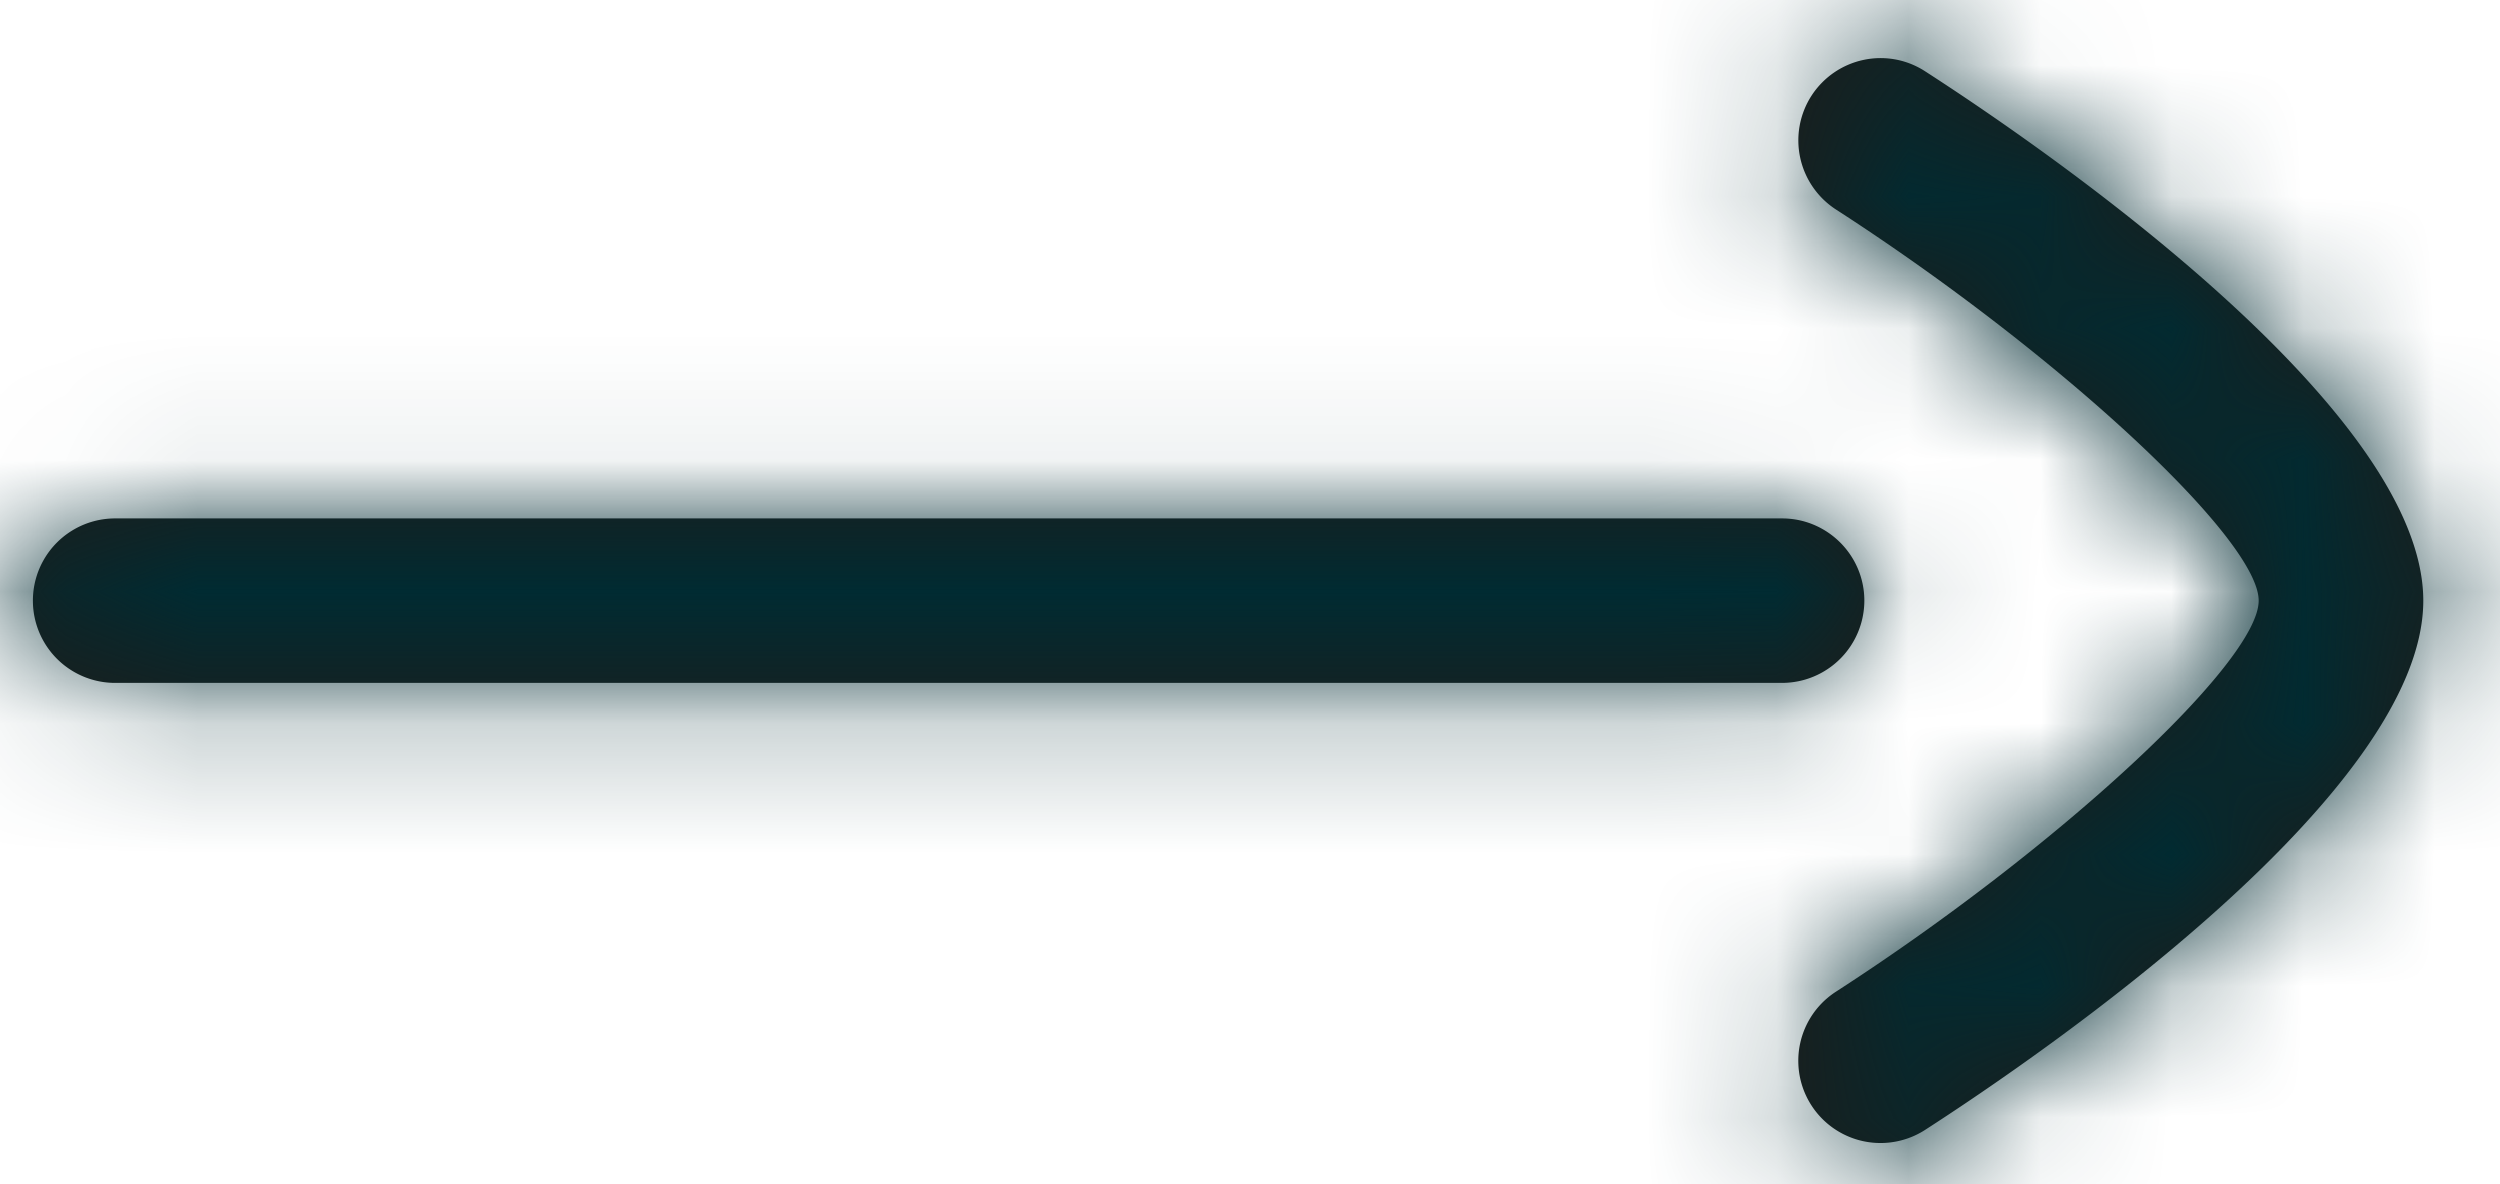 <svg viewBox="0 0 19 9" xmlns="http://www.w3.org/2000/svg" xmlns:xlink="http://www.w3.org/1999/xlink">
  <defs>
    <path d="M28.272 44.767c.29.188.374.574.186.864-.573.888-2.56 3.786-4.023 3.786-1.463 0-3.449-2.898-4.022-3.786a.624.624 0 1 1 1.05-.678c1.087 1.682 2.503 3.213 2.972 3.213.47 0 1.887-1.531 2.973-3.213a.626.626 0 0 1 .864-.186zm-3.837.402a.626.626 0 0 1-.625-.625V31.875a.625.625 0 1 1 1.25 0v12.669c0 .344-.28.625-.625.625z" id="a"/>
  </defs>
  <g transform="rotate(-90 -1 30)" fill="none" fill-rule="evenodd">
    <mask id="b" fill="#fff">
      <use xlink:href="#a"/>
    </mask>
    <use fill="#1D1D1B" xlink:href="#a"/>
    <g mask="url(#b)" fill="#002B32" fill-rule="nonzero">
      <path d="M0 0h50v50H0z"/>
    </g>
  </g>
</svg>
